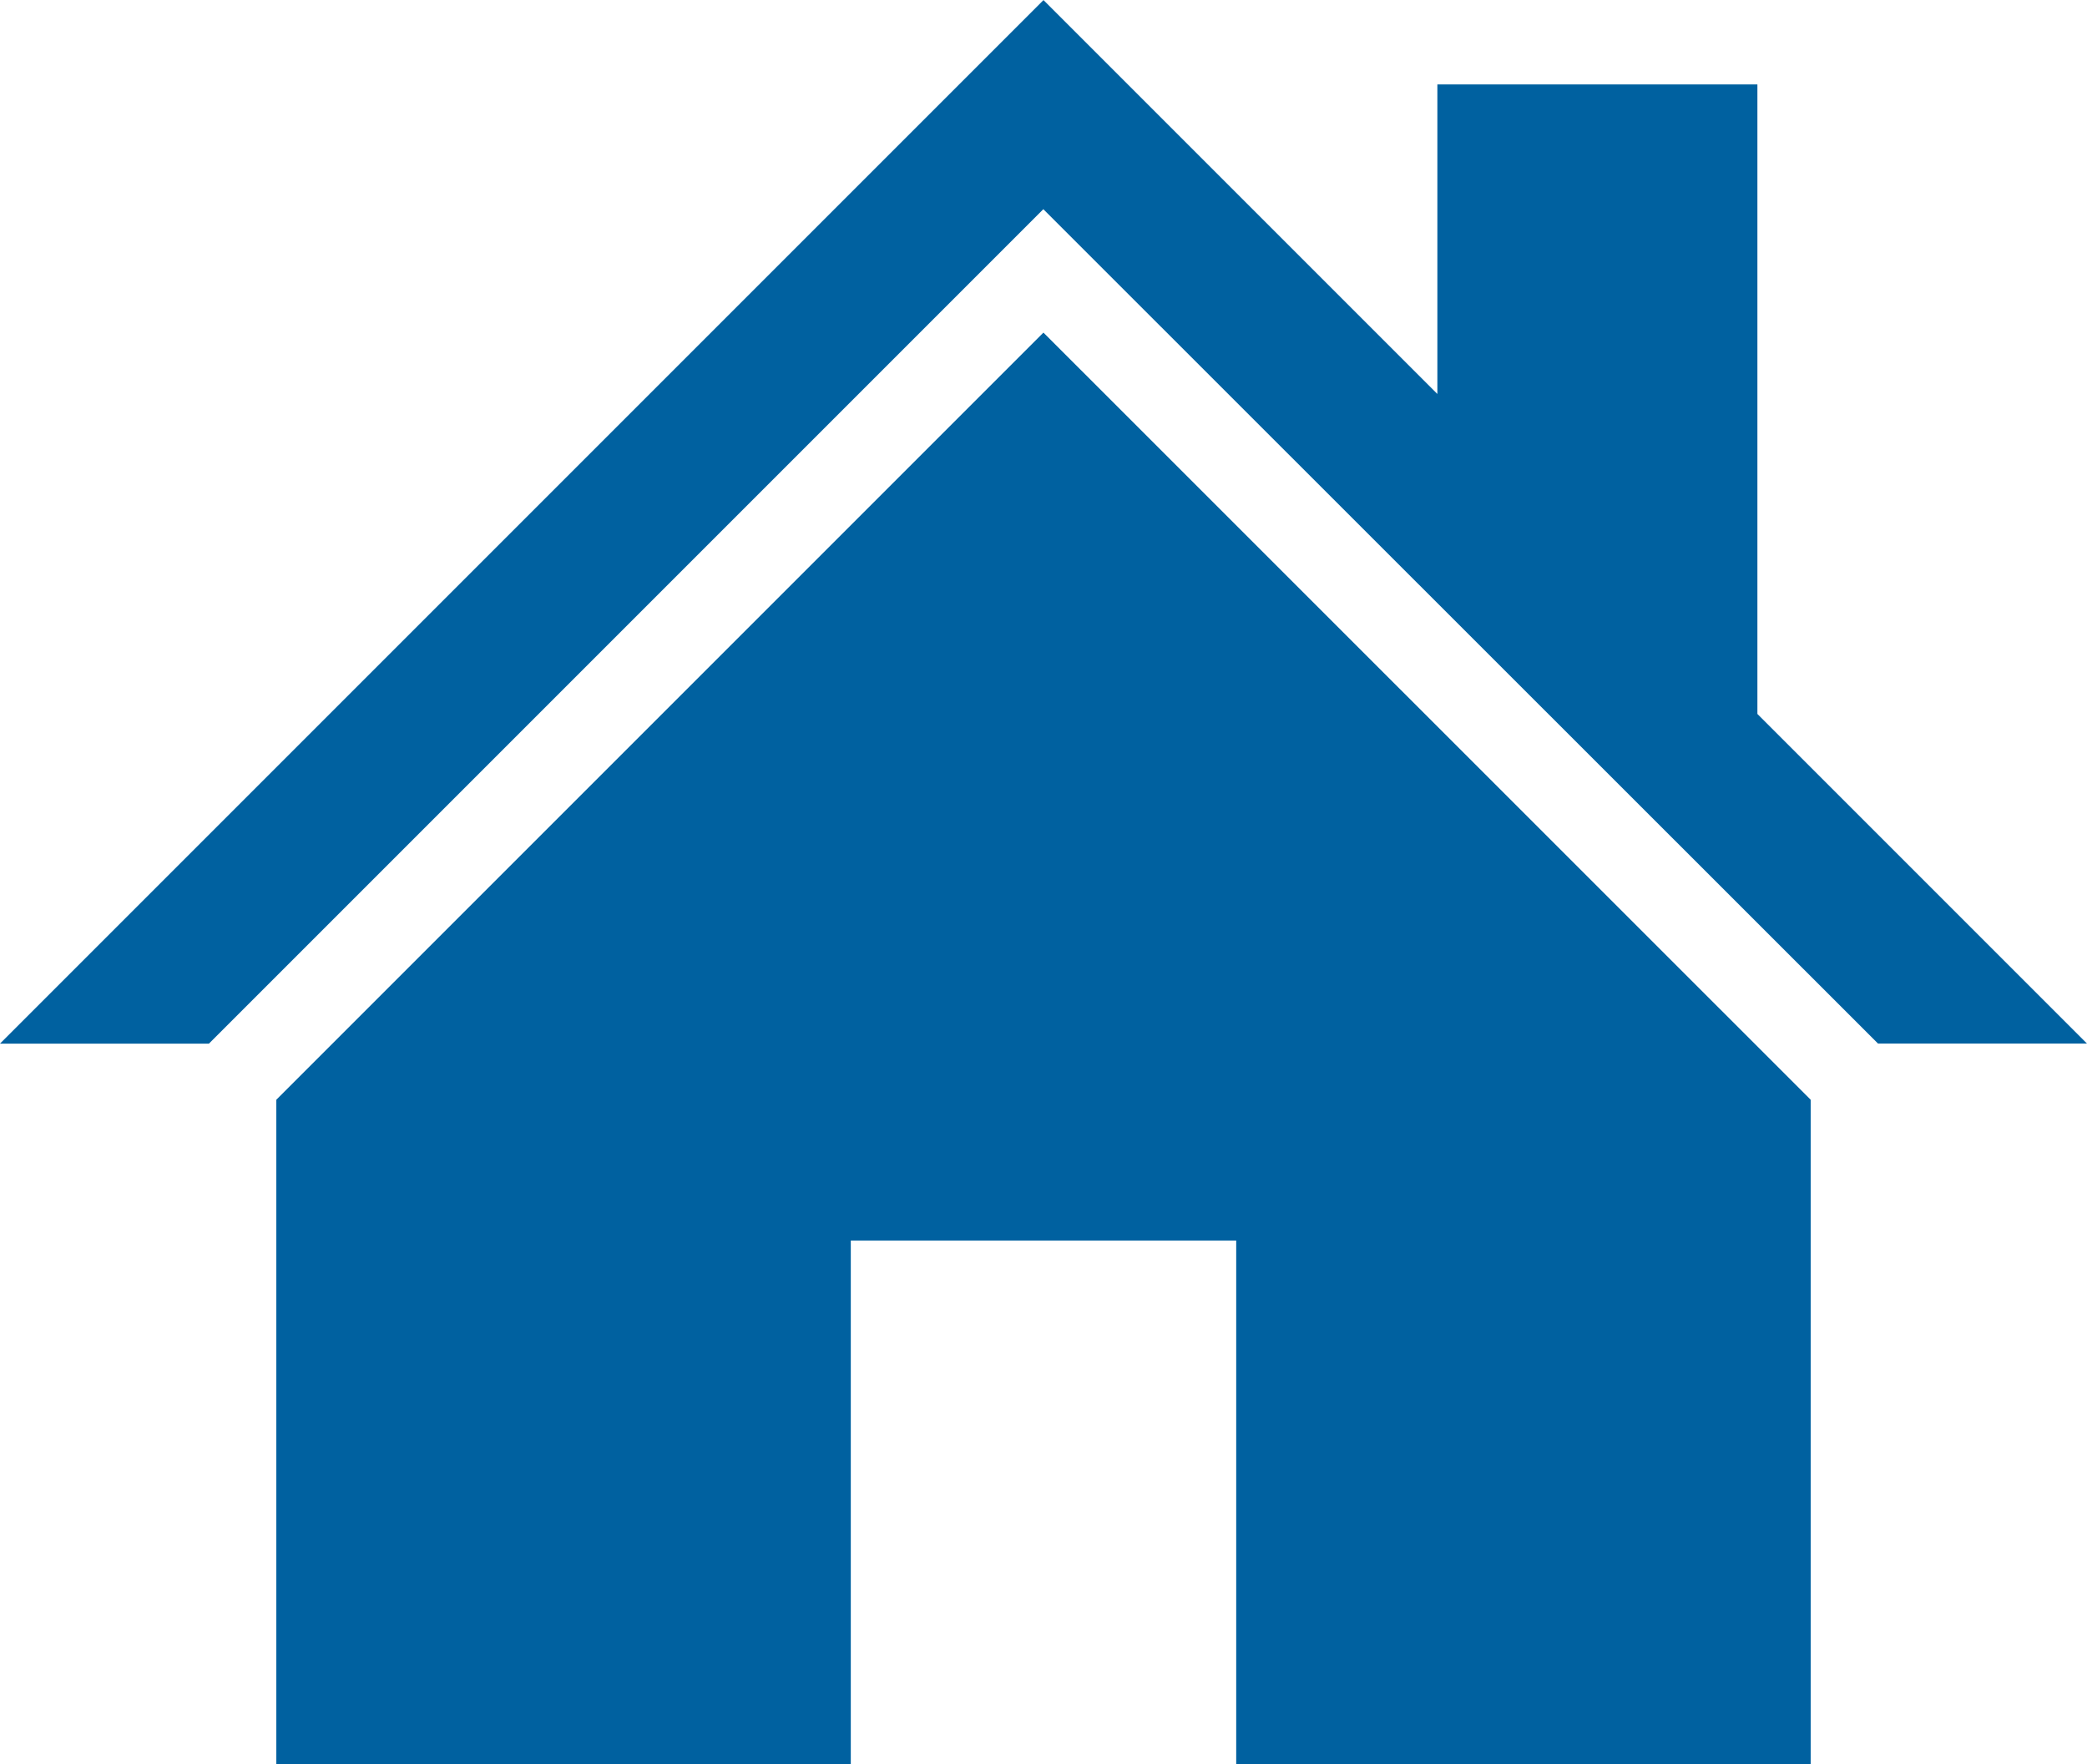 <svg xmlns="http://www.w3.org/2000/svg" width="79.789" height="67.445" viewBox="0 0 79.789 67.445">
  <g id="Home" transform="translate(-572.395 207.969)">
    <path id="Path_243" data-name="Path 243" d="M574.094-176.6v25.4h21.963v-20.017h14.735V-151.2h21.963v-25.4l-29.333-29.328Z" transform="translate(8.865 10.674)" fill="#0061a0"/>
    <path id="Path_244" data-name="Path 244" d="M644.194-168.074h7.989l-12.6-12.6v-24.067H627.348v11.834l-15.059-15.059-39.895,39.895h7.989l31.9-31.9Z" transform="translate(0 0)" fill="#0061a0"/>
  </g>
</svg>
